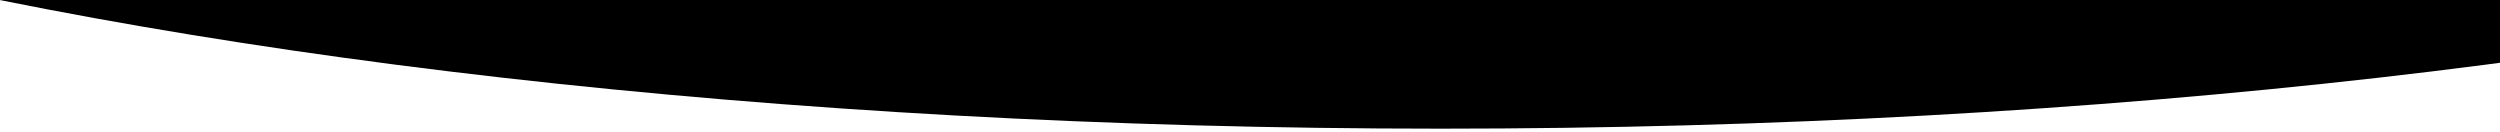 <?xml version="1.0" encoding="utf-8"?>
<!-- Generator: Adobe Illustrator 25.3.1, SVG Export Plug-In . SVG Version: 6.00 Build 0)  -->
<svg version="1.1" id="Capa_1" xmlns="http://www.w3.org/2000/svg" xmlns:xlink="http://www.w3.org/1999/xlink" x="0px" y="0px"
	 viewBox="0 0 1125 59.4" style="enable-background:new 0 0 1125 59.4;" xml:space="preserve">
<style type="text/css">
	.st0{clip-path:url(#SVGID_2_);}
</style>
<g id="Capa_2_1_">
	<g id="Capa_1-2">
		<g>
			<g>
				<defs>
					<rect id="SVGID_1_" y="0" width="1125" height="460.8"/>
				</defs>
				<clipPath id="SVGID_2_">
					<use xlink:href="#SVGID_1_"  style="overflow:visible;"/>
				</clipPath>
				<g class="st0">
					<path d="M1732-233.6c0-161-485.2-291.6-1083.7-291.6S-435.3-394.7-435.3-233.6S49.8,57.9,648.3,57.9S1732-72.6,1732-233.6"/>
				</g>
			</g>
		</g>
	</g>
</g>
</svg>
